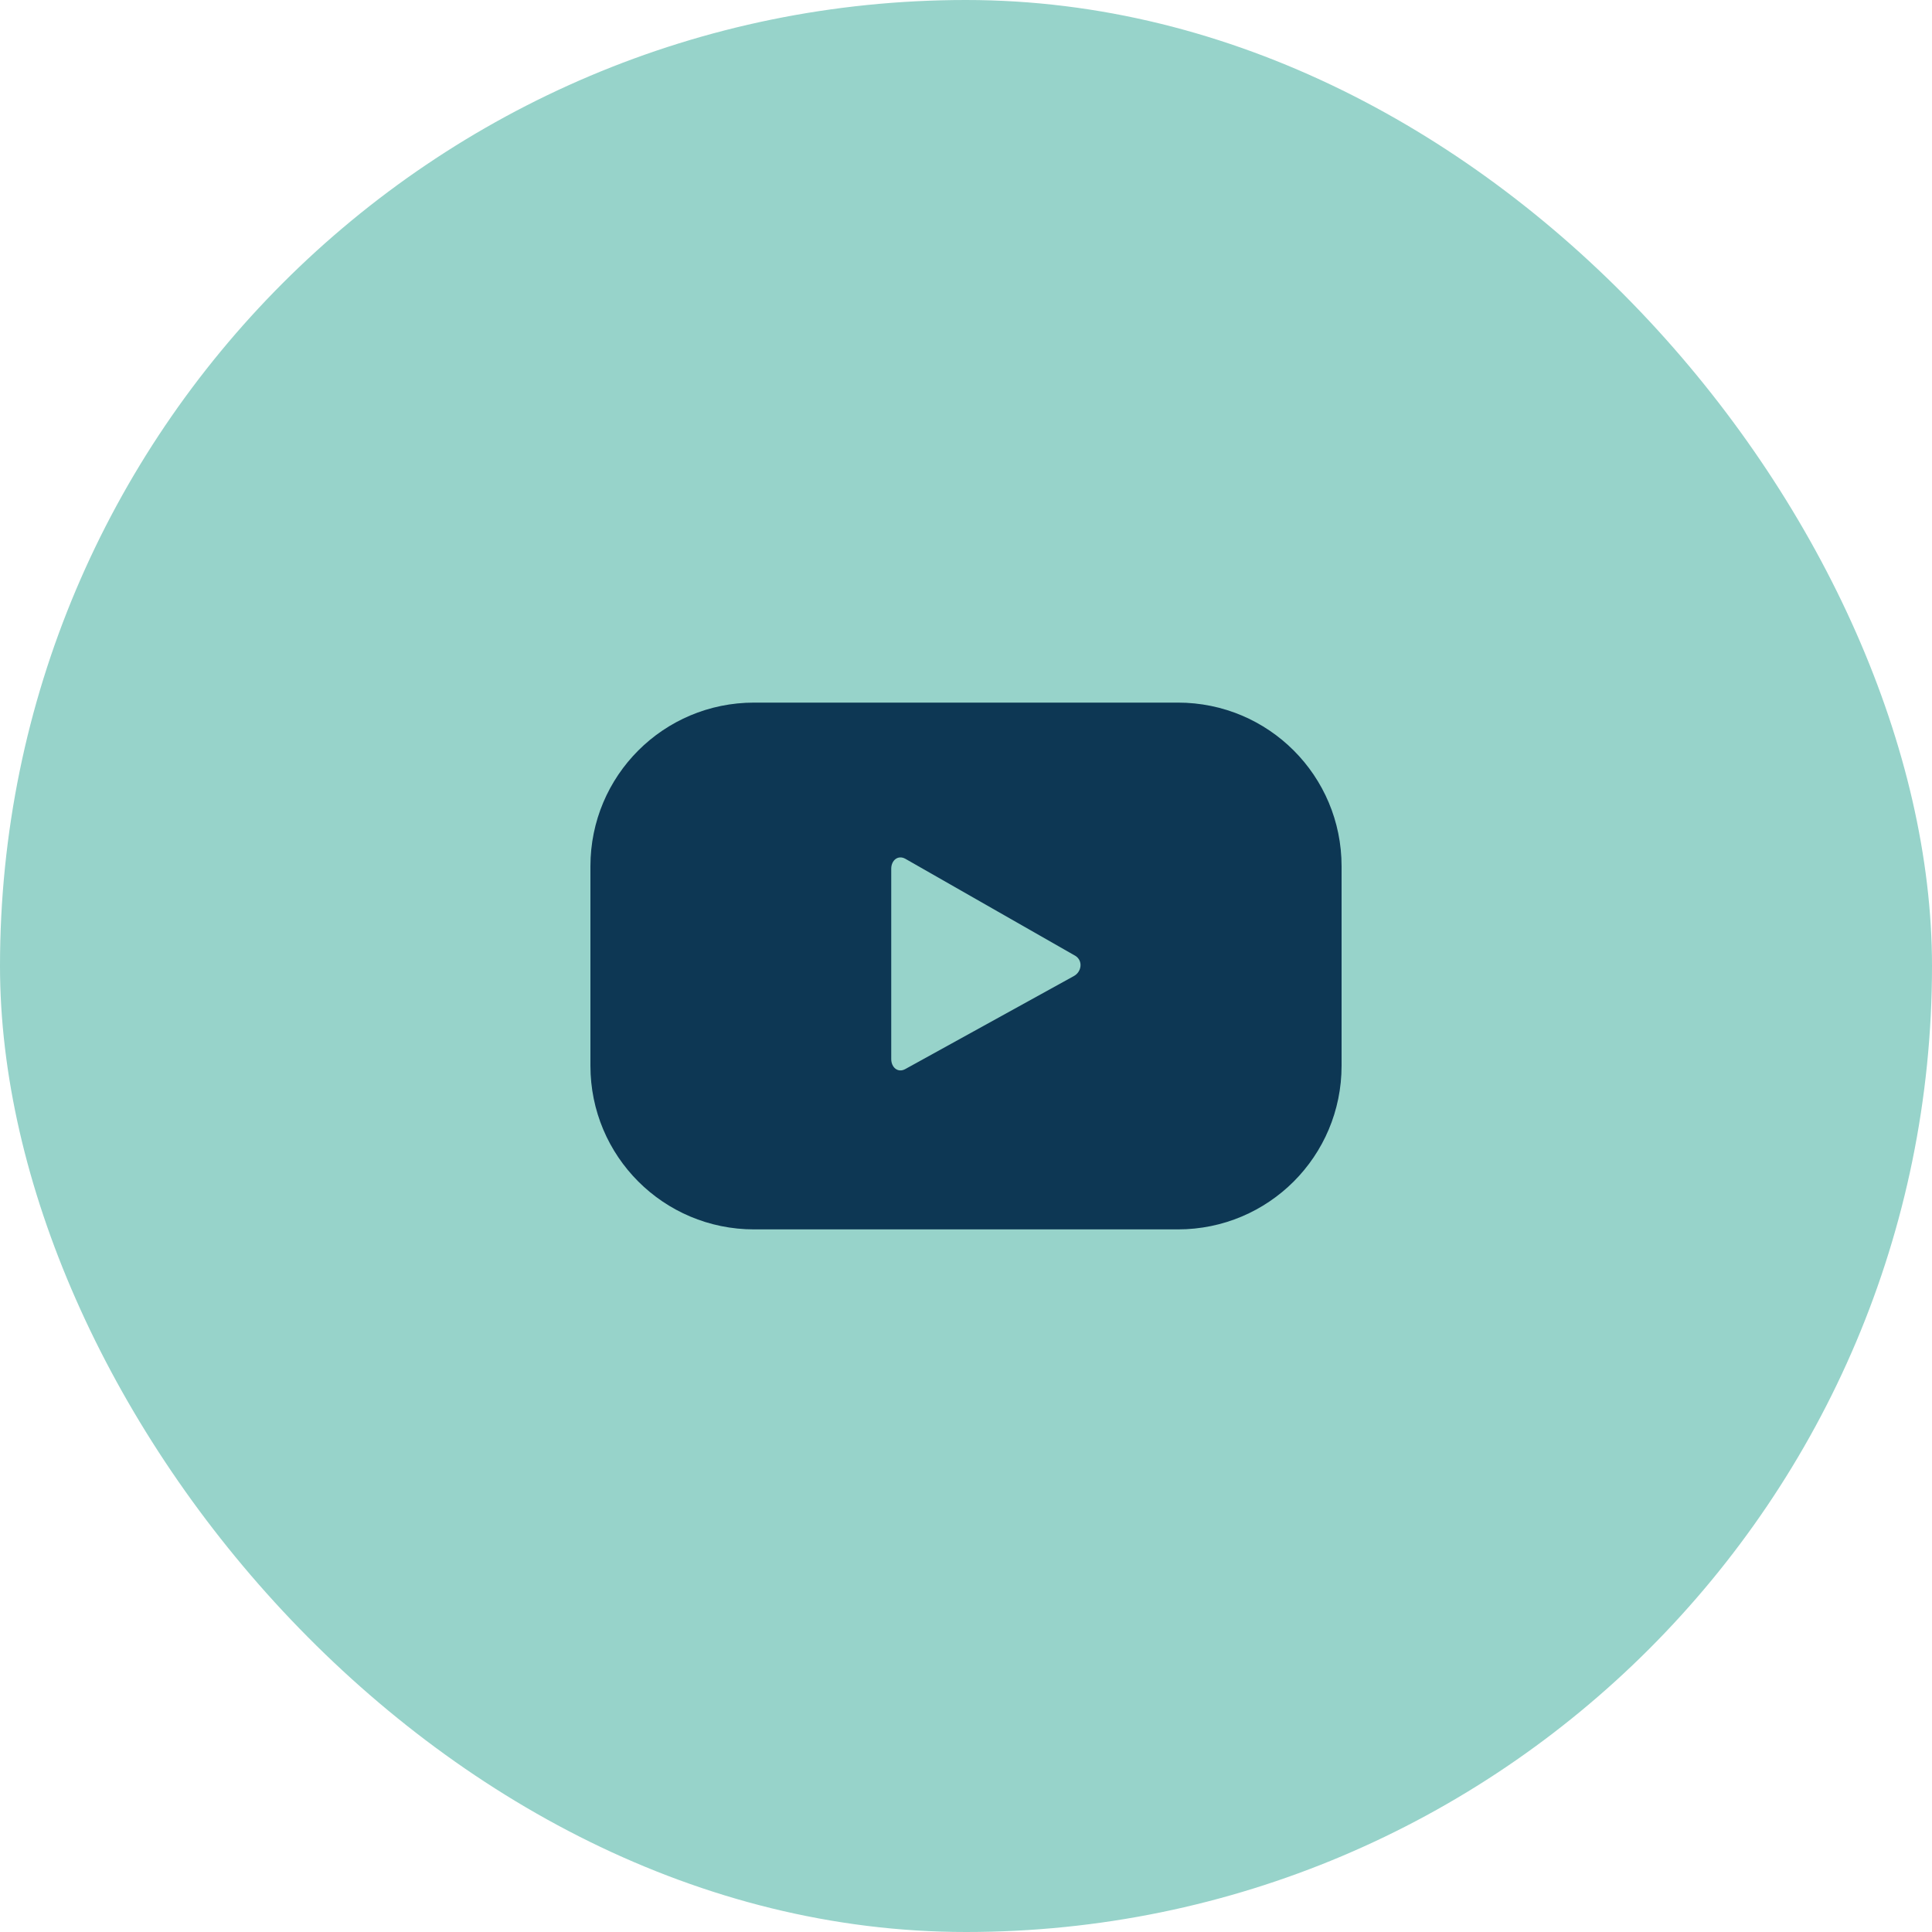 <svg width="30" height="30" viewBox="0 0 30 30" fill="none" xmlns="http://www.w3.org/2000/svg">
<rect width="30" height="30" rx="15" fill="#97D3CA"/>
<g clip-path="url(#clip0_7604_1622)">
<path d="M20.832 13.452C20.832 12.045 19.697 10.91 18.29 10.91H11.71C10.303 10.91 9.168 12.045 9.168 13.452V16.548C9.168 17.955 10.303 19.09 11.71 19.09H18.29C19.697 19.09 20.832 17.955 20.832 16.548V13.452ZM16.677 15.155L14.058 16.6C13.942 16.665 13.839 16.574 13.839 16.445V13.49C13.839 13.361 13.942 13.271 14.058 13.335L16.703 14.845C16.819 14.923 16.794 15.09 16.677 15.155Z" fill="#0D3754"/>
</g>
<defs>
<clipPath id="clip0_7604_1622">
<rect width="16" height="30" fill="white" transform="translate(7)"/>
</clipPath>
</defs>
</svg>
